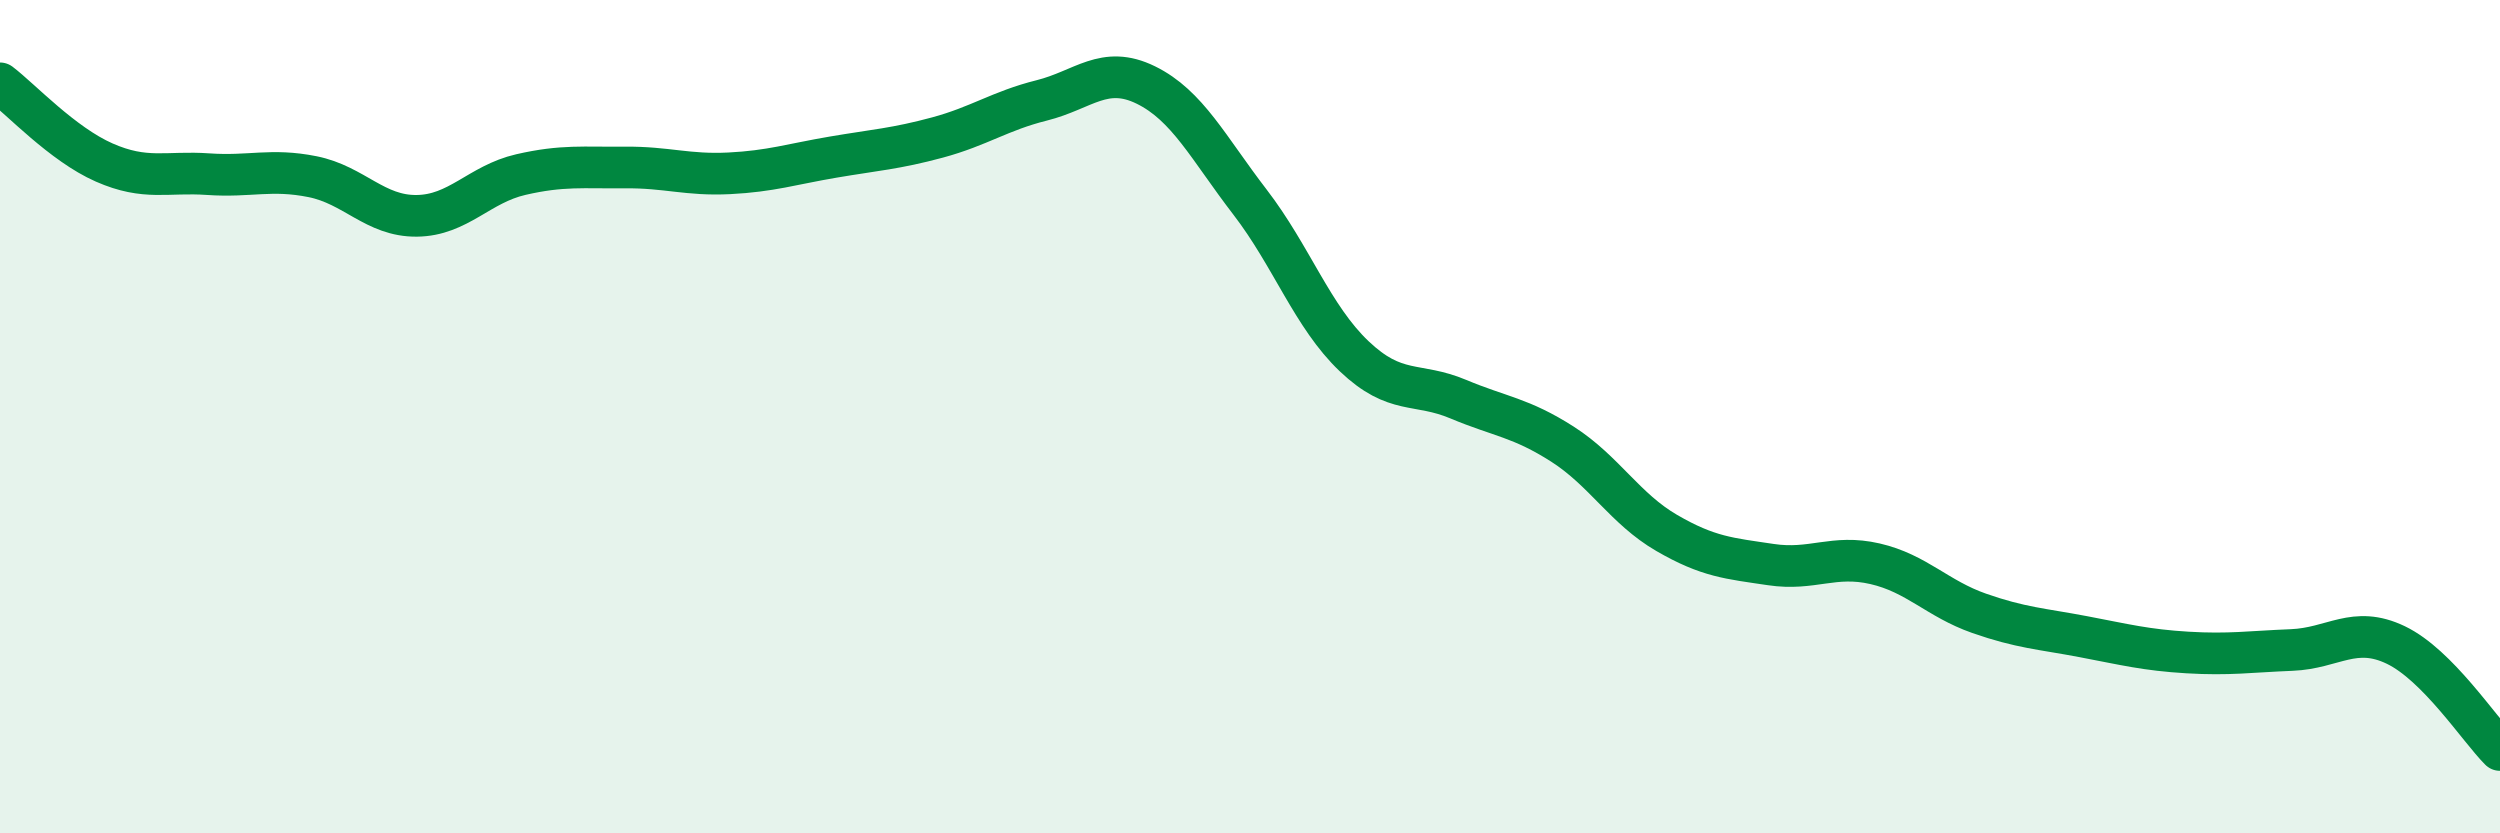 
    <svg width="60" height="20" viewBox="0 0 60 20" xmlns="http://www.w3.org/2000/svg">
      <path
        d="M 0,2 C 0.5,2.38 1.5,3.46 2.5,3.9 C 3.5,4.34 4,4.11 5,4.18 C 6,4.25 6.5,4.04 7.5,4.24 C 8.5,4.44 9,5.19 10,5.18 C 11,5.17 11.5,4.42 12.5,4.19 C 13.5,3.96 14,4.03 15,4.02 C 16,4.01 16.5,4.21 17.5,4.16 C 18.5,4.11 19,3.94 20,3.77 C 21,3.6 21.5,3.57 22.5,3.3 C 23.5,3.03 24,2.66 25,2.41 C 26,2.16 26.5,1.55 27.5,2.04 C 28.5,2.53 29,3.55 30,4.85 C 31,6.15 31.5,7.6 32.5,8.55 C 33.5,9.5 34,9.16 35,9.58 C 36,10 36.5,10.02 37.5,10.66 C 38.5,11.3 39,12.21 40,12.79 C 41,13.37 41.5,13.4 42.5,13.55 C 43.5,13.7 44,13.3 45,13.53 C 46,13.76 46.5,14.37 47.5,14.72 C 48.5,15.07 49,15.09 50,15.28 C 51,15.47 51.5,15.6 52.5,15.66 C 53.5,15.72 54,15.64 55,15.6 C 56,15.56 56.5,15 57.5,15.48 C 58.5,15.96 59.5,17.5 60,18L60 20L0 20Z"
        fill="#008740"
        opacity="0.1"
        stroke-linecap="round"
        stroke-linejoin="round"
      />
      <path
        d="M 0,2 C 0.5,2.38 1.5,3.46 2.5,3.9 C 3.5,4.34 4,4.11 5,4.18 C 6,4.25 6.5,4.04 7.5,4.24 C 8.5,4.44 9,5.19 10,5.18 C 11,5.17 11.5,4.42 12.5,4.19 C 13.5,3.96 14,4.03 15,4.02 C 16,4.01 16.5,4.21 17.5,4.16 C 18.5,4.11 19,3.94 20,3.77 C 21,3.6 21.5,3.57 22.5,3.3 C 23.5,3.03 24,2.66 25,2.41 C 26,2.16 26.5,1.55 27.5,2.04 C 28.5,2.53 29,3.55 30,4.85 C 31,6.15 31.5,7.6 32.5,8.55 C 33.5,9.5 34,9.16 35,9.58 C 36,10 36.5,10.02 37.5,10.66 C 38.5,11.3 39,12.21 40,12.79 C 41,13.37 41.5,13.4 42.5,13.55 C 43.5,13.7 44,13.3 45,13.53 C 46,13.76 46.5,14.37 47.5,14.72 C 48.5,15.07 49,15.09 50,15.28 C 51,15.47 51.5,15.6 52.5,15.66 C 53.5,15.72 54,15.64 55,15.6 C 56,15.56 56.5,15 57.5,15.48 C 58.5,15.96 59.5,17.5 60,18"
        stroke="#008740"
        stroke-width="1"
        fill="none"
        stroke-linecap="round"
        stroke-linejoin="round"
      />
    </svg>
  
